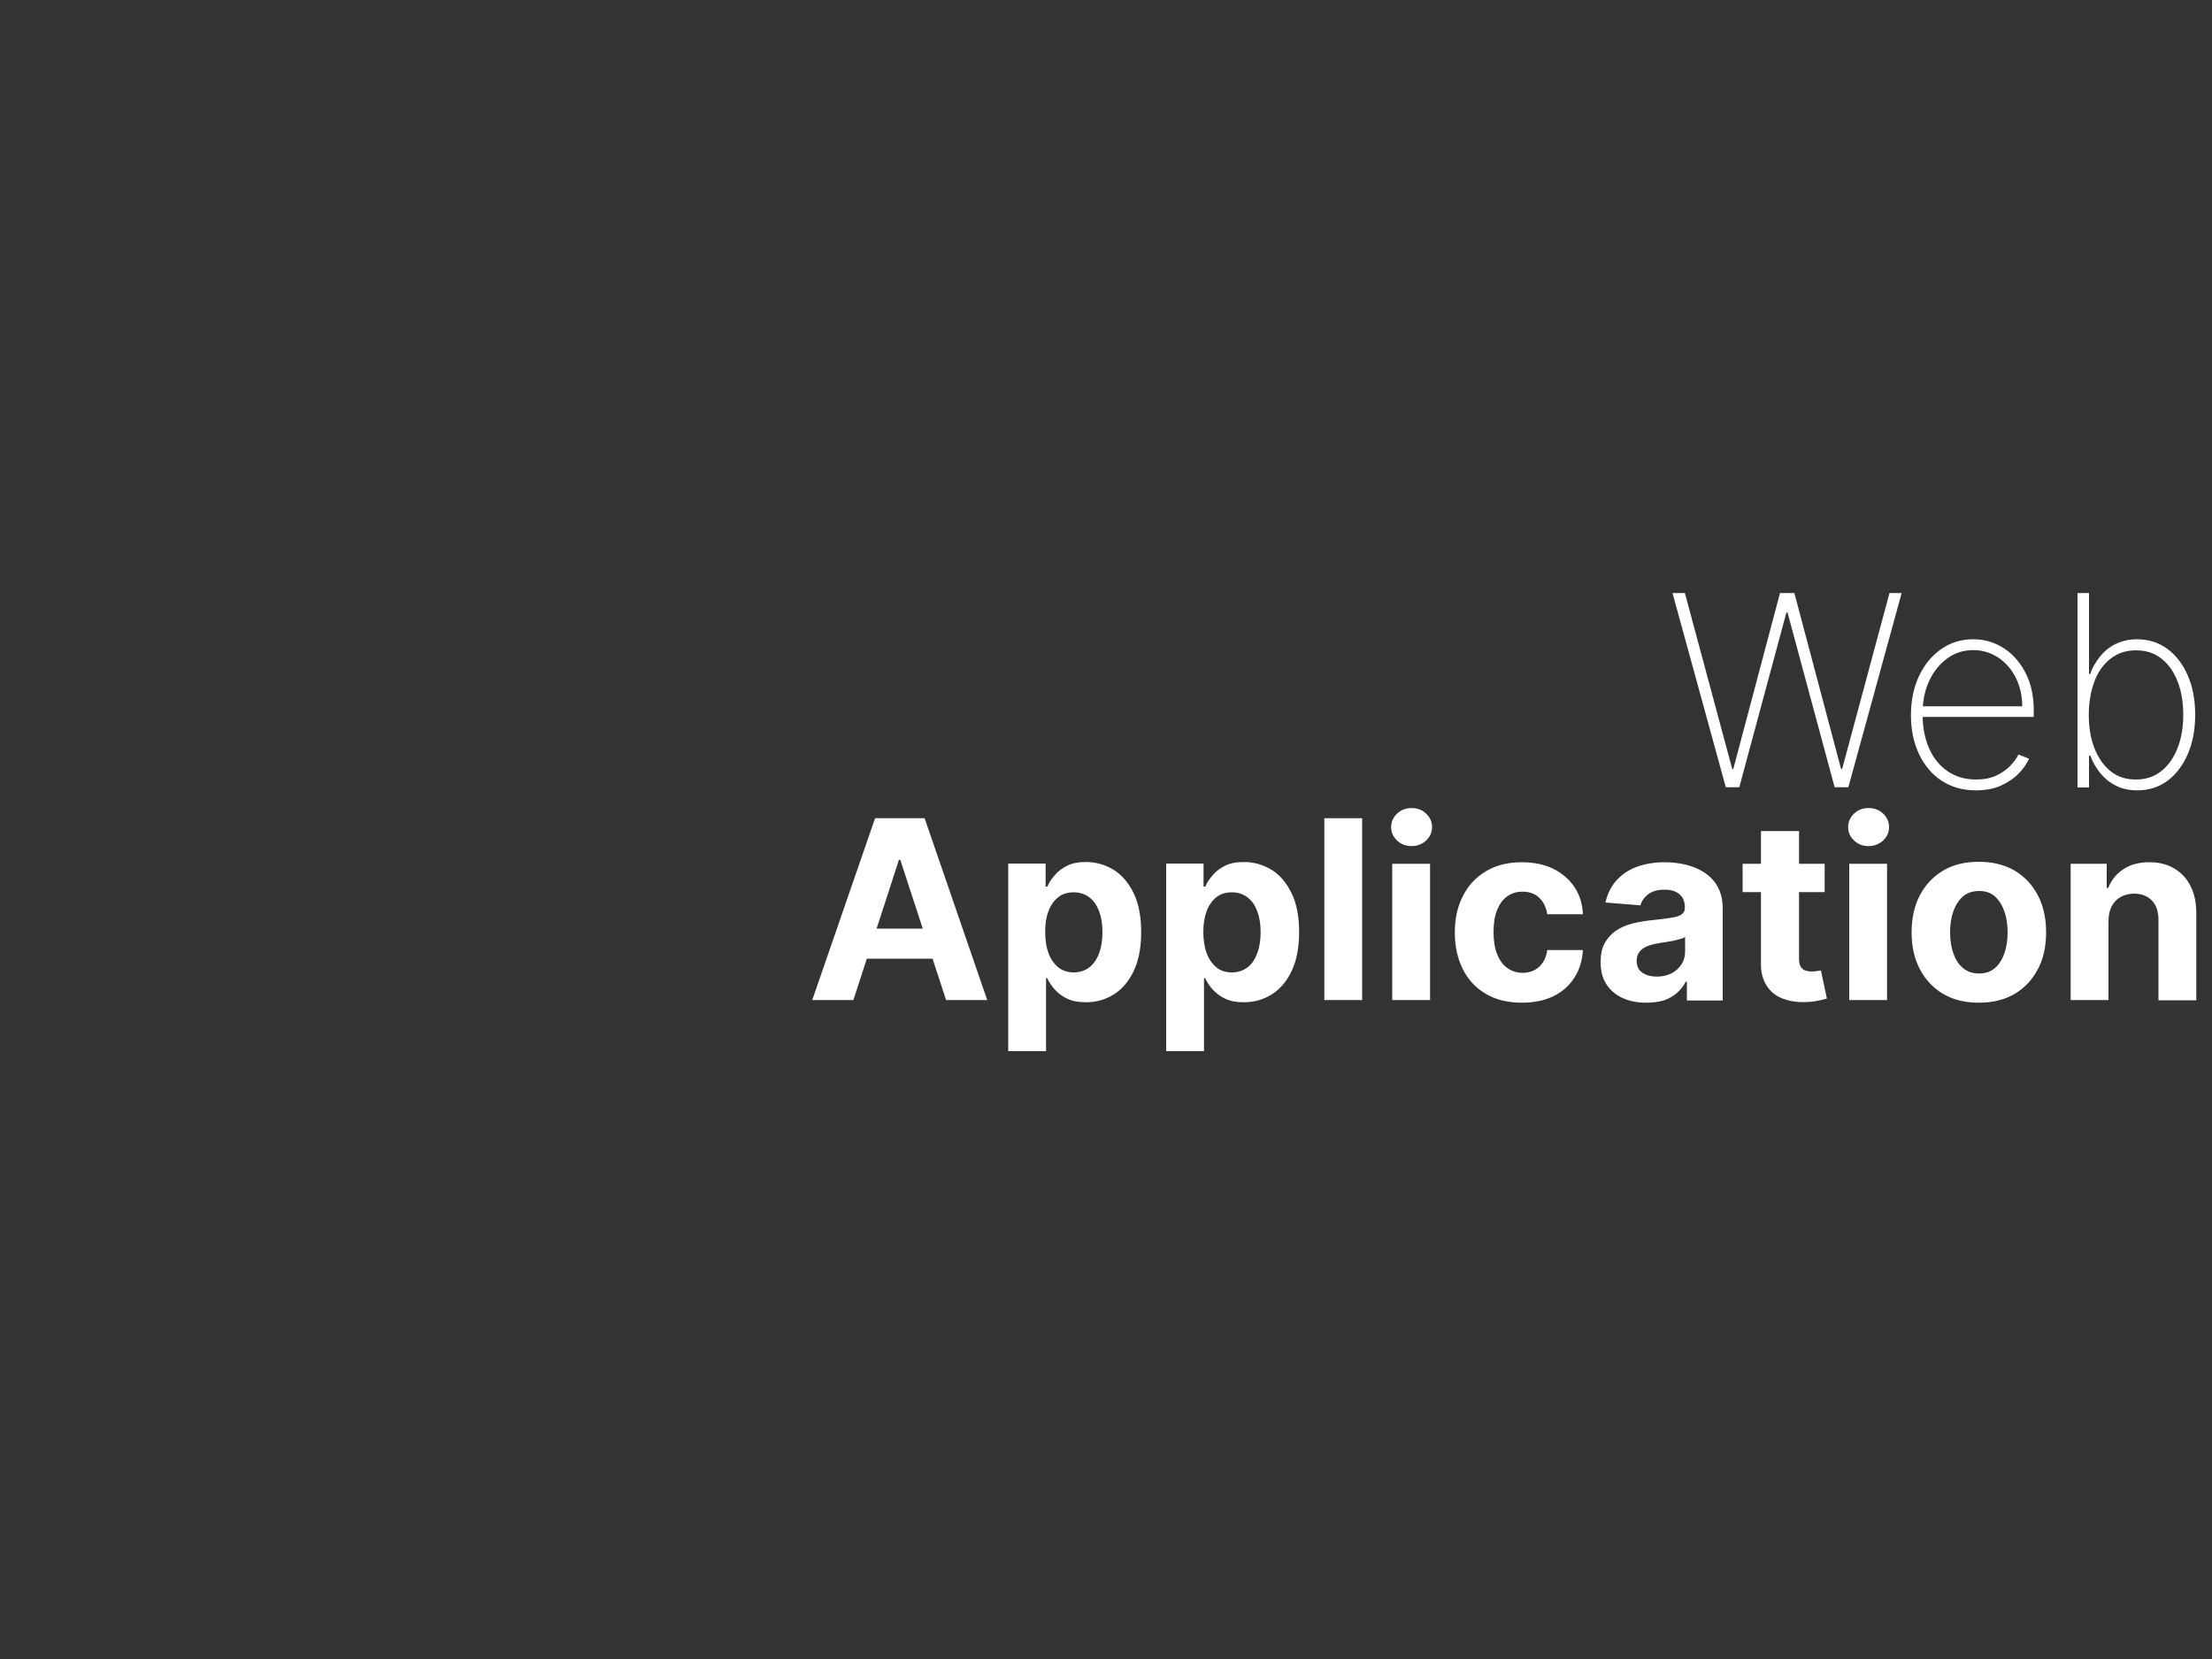 <?xml version="1.0" encoding="UTF-8"?>
<!--?xml version="1.0" encoding="utf-8"?-->
<!-- Generator: Adobe Illustrator 27.0.1, SVG Export Plug-In . SVG Version: 6.00 Build 0)  -->
<svg xmlns="http://www.w3.org/2000/svg" xmlns:xlink="http://www.w3.org/1999/xlink" version="1.1" id="_x5F_Ã_x8E_Ã_x93_Ã_x88__x5F_1" x="0px" y="0px" viewBox="0 0 1000 750" style="" xml:space="preserve">
<rect x="0" y="0" width="1000" height="750" fill="#333333" stroke="none"/>
<style type="text/css">
	.st0{enable-background:new    ;}
	.st1{fill:#FFFFFF;}
	.st2{fill:none;stroke:#FAB212;stroke-width:1.5;stroke-linecap:round;stroke-linejoin:round;}
	.st3{fill:none;stroke:#FFFFFF;stroke-width:1.5;stroke-miterlimit:10;}
</style>
<g class="st0">
	<path class="st1 wXmcLXYk_0" d="M780.2,355.9l-24.1-87.8h5.6l21.4,79.5h0.5l21.1-79.5h6.5l21.1,79.5h0.5l21.4-79.5h5.5l-24.1,87.8h-6.2   l-21.3-79h-0.5l-21.3,79H780.2z"></path>
</g>
<g class="st0">
	<path class="st1 wXmcLXYk_1" d="M893.2,357.3c-5.9,0-11.1-1.5-15.5-4.4s-7.8-7-10.2-12.1c-2.4-5.1-3.6-10.9-3.6-17.5c0-6.6,1.2-12.4,3.6-17.6   c2.4-5.1,5.7-9.2,10-12.2c4.2-3,9.1-4.5,14.5-4.5c3.7,0,7.2,0.7,10.5,2.2c3.3,1.5,6.2,3.6,8.7,6.4c2.5,2.8,4.5,6.1,6,10   c1.4,3.9,2.2,8.3,2.2,13.2v3.3h-52.1v-4.8h46.9c0-4.8-1-9.1-2.9-12.9c-1.9-3.8-4.6-6.9-7.9-9.1s-7.1-3.4-11.3-3.4   c-4.4,0-8.3,1.2-11.7,3.7s-6.1,5.7-8.1,9.9c-2,4.1-3,8.8-3.1,13.9v2.1c0,5.5,1,10.4,2.9,14.8c1.9,4.4,4.7,7.8,8.3,10.3   s7.9,3.8,12.9,3.8c3.6,0,6.7-0.6,9.2-1.8c2.6-1.2,4.6-2.7,6.3-4.4c1.6-1.7,2.9-3.4,3.7-5.1l4.8,1.9c-1,2.2-2.5,4.4-4.6,6.6   c-2.1,2.2-4.8,4-8,5.5S897.5,357.3,893.2,357.3z"></path>
	<path class="st1 wXmcLXYk_2" d="M939.2,355.9v-87.8h5.2v36.6h0.5c1-2.8,2.5-5.4,4.4-7.8c1.9-2.4,4.2-4.3,7-5.7c2.8-1.4,6.1-2.2,9.8-2.2   c5.3,0,9.9,1.5,13.8,4.4c3.9,2.9,7,7,9.2,12.1c2.2,5.1,3.3,11,3.3,17.6c0,6.7-1.1,12.5-3.3,17.7c-2.2,5.1-5.2,9.1-9.1,12.1   c-3.9,2.9-8.5,4.4-13.8,4.4c-3.7,0-7-0.7-9.8-2.2c-2.8-1.4-5.1-3.4-7-5.7c-1.9-2.4-3.4-5-4.4-7.8h-0.6v14.4H939.2z M944.3,323.1   c0,5.6,0.8,10.6,2.5,15c1.7,4.4,4.1,7.9,7.3,10.5c3.2,2.6,7,3.8,11.5,3.8c4.5,0,8.4-1.3,11.6-3.9c3.2-2.6,5.6-6.1,7.3-10.5   c1.7-4.4,2.5-9.4,2.5-14.9s-0.8-10.5-2.5-14.9c-1.7-4.4-4.1-7.9-7.3-10.4c-3.2-2.6-7.1-3.8-11.6-3.8c-4.5,0-8.3,1.3-11.5,3.8   c-3.2,2.5-5.7,6-7.3,10.4C945.2,312.5,944.3,317.5,944.3,323.1z"></path>
</g>
<g class="st0">
	<path class="st1 wXmcLXYk_3" d="M385.8,452.1h-18.6l28.4-82.2h22.4l28.3,82.2h-18.6L407,388.7h-0.6L385.8,452.1z M384.6,419.8h44v13.6h-44   V419.8z"></path>
	<path class="st1 wXmcLXYk_4" d="M455.8,475.2v-84.8h16.9v10.4h0.8c0.7-1.7,1.8-3.4,3.3-5.1c1.4-1.7,3.3-3.2,5.6-4.3c2.3-1.2,5.2-1.7,8.6-1.7   c4.5,0,8.6,1.2,12.4,3.5s6.8,5.9,9.1,10.6c2.3,4.7,3.4,10.6,3.4,17.6c0,6.9-1.1,12.7-3.3,17.4c-2.2,4.7-5.2,8.3-9,10.7   c-3.8,2.4-8,3.6-12.7,3.6c-3.3,0-6.1-0.5-8.4-1.6c-2.3-1.1-4.2-2.5-5.7-4.2c-1.5-1.7-2.6-3.4-3.4-5.1h-0.5v33H455.8z M472.5,421.3   c0,3.7,0.5,6.9,1.5,9.6c1,2.7,2.5,4.8,4.4,6.4c1.9,1.5,4.3,2.3,7,2.3c2.8,0,5.1-0.8,7.1-2.3c1.9-1.5,3.4-3.7,4.4-6.4   c1-2.7,1.5-5.9,1.5-9.5c0-3.6-0.5-6.7-1.5-9.4s-2.4-4.8-4.4-6.3c-1.9-1.5-4.3-2.3-7.1-2.3c-2.8,0-5.1,0.7-7,2.2   c-1.9,1.5-3.4,3.6-4.4,6.3C473,414.4,472.5,417.6,472.5,421.3z"></path>
	<path class="st1 wXmcLXYk_5" d="M527.2,475.2v-84.8h16.9v10.4h0.8c0.7-1.7,1.8-3.4,3.3-5.1c1.4-1.7,3.3-3.2,5.6-4.3c2.3-1.2,5.2-1.7,8.6-1.7   c4.5,0,8.6,1.2,12.4,3.5c3.8,2.3,6.8,5.9,9.1,10.6c2.3,4.7,3.4,10.6,3.4,17.6c0,6.9-1.1,12.7-3.3,17.4c-2.2,4.7-5.2,8.3-9,10.7   c-3.8,2.4-8,3.6-12.7,3.6c-3.3,0-6.1-0.5-8.4-1.6c-2.3-1.1-4.2-2.5-5.7-4.2c-1.5-1.7-2.6-3.4-3.4-5.1h-0.5v33H527.2z M544,421.3   c0,3.7,0.5,6.9,1.5,9.6s2.5,4.8,4.4,6.4s4.3,2.3,7,2.3c2.8,0,5.1-0.8,7.1-2.3s3.4-3.7,4.4-6.4c1-2.7,1.5-5.9,1.5-9.5   c0-3.6-0.5-6.7-1.5-9.4c-1-2.7-2.4-4.8-4.4-6.3c-1.9-1.5-4.3-2.3-7.1-2.3c-2.8,0-5.1,0.7-7,2.2c-1.9,1.5-3.4,3.6-4.4,6.3   S544,417.6,544,421.3z"></path>
	<path class="st1 wXmcLXYk_6" d="M615.8,369.9v82.2h-17.1v-82.2H615.8z"></path>
	<path class="st1 wXmcLXYk_7" d="M638.1,382.5c-2.5,0-4.7-0.8-6.5-2.5c-1.8-1.7-2.7-3.7-2.7-6.1c0-2.4,0.9-4.4,2.7-6.1c1.8-1.7,4-2.5,6.5-2.5   c2.6,0,4.8,0.8,6.6,2.5c1.8,1.7,2.7,3.7,2.7,6.1c0,2.4-0.9,4.4-2.7,6.1C642.8,381.7,640.6,382.5,638.1,382.5z M629.4,452.1v-61.6   h17.1v61.6H629.4z"></path>
	<path class="st1 wXmcLXYk_8" d="M688,453.3c-6.3,0-11.7-1.3-16.3-4s-8-6.4-10.4-11.2c-2.4-4.8-3.6-10.3-3.6-16.5c0-6.3,1.2-11.9,3.7-16.6   c2.4-4.8,5.9-8.5,10.5-11.2c4.5-2.7,9.9-4,16.1-4c5.4,0,10.1,1,14.1,2.9c4,2,7.2,4.7,9.6,8.2c2.4,3.5,3.7,7.7,3.9,12.4h-16.1   c-0.5-3.1-1.7-5.6-3.6-7.4c-1.9-1.9-4.5-2.8-7.6-2.8c-2.6,0-5,0.7-6.9,2.1c-2,1.4-3.5,3.5-4.6,6.2c-1.1,2.7-1.6,6-1.6,9.9   c0,3.9,0.5,7.3,1.6,10c1.1,2.8,2.6,4.9,4.6,6.3c2,1.4,4.3,2.2,6.9,2.2c2,0,3.7-0.4,5.3-1.2c1.6-0.8,2.9-2,3.9-3.5   c1-1.5,1.7-3.4,2-5.6h16.1c-0.3,4.7-1.5,8.8-3.8,12.4c-2.3,3.6-5.4,6.4-9.4,8.4C698.3,452.3,693.5,453.3,688,453.3z"></path>
	<path class="st1 wXmcLXYk_9" d="M744.1,453.3c-3.9,0-7.4-0.7-10.5-2.1c-3.1-1.4-5.5-3.4-7.3-6.1c-1.8-2.7-2.7-6.1-2.7-10.2   c0-3.4,0.6-6.3,1.9-8.6c1.3-2.3,3-4.2,5.1-5.6s4.6-2.5,7.4-3.2c2.8-0.7,5.7-1.2,8.7-1.5c3.6-0.4,6.5-0.7,8.7-1.1   c2.2-0.3,3.8-0.8,4.8-1.5c1-0.7,1.5-1.7,1.5-3v-0.2c0-2.5-0.8-4.5-2.4-5.9c-1.6-1.4-3.8-2.1-6.8-2.1c-3.1,0-5.5,0.7-7.3,2   c-1.8,1.4-3,3-3.6,5.1l-15.8-1.3c0.8-3.7,2.4-7,4.7-9.7c2.4-2.7,5.4-4.9,9.1-6.3s8.1-2.2,13-2.2c3.4,0,6.7,0.4,9.9,1.2   c3.1,0.8,5.9,2,8.4,3.7c2.4,1.7,4.4,3.8,5.8,6.5s2.1,5.8,2.1,9.5v41.6h-16.2v-8.5h-0.5c-1,1.9-2.3,3.6-4,5.1s-3.7,2.6-6,3.4   C749.9,452.9,747.2,453.3,744.1,453.3z M749,441.5c2.5,0,4.7-0.5,6.7-1.5c1.9-1,3.4-2.4,4.5-4.1c1.1-1.7,1.6-3.7,1.6-5.8v-6.5   c-0.5,0.3-1.3,0.7-2.2,0.9s-2,0.5-3.1,0.8c-1.2,0.2-2.3,0.4-3.5,0.6c-1.2,0.2-2.2,0.3-3.1,0.5c-2,0.3-3.8,0.8-5.3,1.4   c-1.5,0.6-2.7,1.5-3.5,2.6c-0.8,1.1-1.2,2.4-1.2,4c0,2.3,0.8,4.1,2.5,5.3C744.2,440.9,746.4,441.5,749,441.5z"></path>
	<path class="st1 wXmcLXYk_10" d="M824.9,390.5v12.8h-37.1v-12.8H824.9z M796.2,375.7h17.1v57.5c0,1.6,0.2,2.8,0.7,3.7s1.2,1.5,2,1.8   c0.9,0.3,1.9,0.5,3,0.5c0.8,0,1.6-0.1,2.4-0.2s1.4-0.3,1.8-0.3l2.7,12.7c-0.9,0.3-2.1,0.6-3.6,0.9c-1.6,0.4-3.4,0.6-5.7,0.7   c-4.1,0.2-7.7-0.4-10.8-1.6s-5.5-3.2-7.2-5.9s-2.6-6-2.5-10V375.7z"></path>
	<path class="st1 wXmcLXYk_11" d="M844.7,382.5c-2.5,0-4.7-0.8-6.5-2.5c-1.8-1.7-2.7-3.7-2.7-6.1c0-2.4,0.9-4.4,2.7-6.1c1.8-1.7,4-2.5,6.5-2.5   c2.6,0,4.8,0.8,6.6,2.5c1.8,1.7,2.7,3.7,2.7,6.1c0,2.4-0.9,4.4-2.7,6.1C849.4,381.7,847.2,382.5,844.7,382.5z M836,452.1v-61.6   h17.1v61.6H836z"></path>
	<path class="st1 wXmcLXYk_12" d="M894.6,453.3c-6.2,0-11.6-1.3-16.2-4c-4.5-2.7-8-6.4-10.5-11.2s-3.7-10.3-3.7-16.6c0-6.4,1.2-11.9,3.7-16.7   c2.5-4.8,6-8.5,10.5-11.2c4.5-2.7,9.9-4,16.2-4c6.2,0,11.6,1.3,16.2,4c4.5,2.7,8,6.4,10.5,11.2c2.5,4.8,3.7,10.3,3.7,16.7   c0,6.3-1.2,11.9-3.7,16.6c-2.5,4.8-6,8.5-10.5,11.2C906.2,452,900.8,453.3,894.6,453.3z M894.7,440.1c2.8,0,5.2-0.8,7.1-2.4   s3.3-3.8,4.3-6.6c1-2.8,1.5-6,1.5-9.6c0-3.6-0.5-6.8-1.5-9.6c-1-2.8-2.4-5-4.3-6.7s-4.3-2.4-7.1-2.4c-2.9,0-5.3,0.8-7.2,2.4   s-3.4,3.9-4.4,6.7c-1,2.8-1.5,6-1.5,9.6c0,3.6,0.5,6.8,1.5,9.6c1,2.8,2.4,5,4.4,6.6S891.8,440.1,894.7,440.1z"></path>
	<path class="st1 wXmcLXYk_13" d="M953.2,416.5v35.6h-17.1v-61.6h16.3v10.9h0.7c1.4-3.6,3.7-6.4,6.9-8.5c3.2-2.1,7.1-3.1,11.7-3.1   c4.3,0,8,0.9,11.2,2.8c3.2,1.9,5.7,4.5,7.4,8c1.8,3.5,2.6,7.6,2.6,12.4v39.2h-17.1v-36.2c0-3.8-0.9-6.7-2.9-8.8   c-2-2.1-4.6-3.2-8.1-3.2c-2.3,0-4.3,0.5-6.1,1.5c-1.8,1-3.1,2.4-4.1,4.3C953.7,411.6,953.2,413.8,953.2,416.5z"></path>
</g>
<g>
	<g>
		<path class="st2 wXmcLXYk_14" d="M338.5,455.3c-8.1,5.3-8.1,10.5-9.3,18.7c-0.4,3-2.9,7.6-6.8,4.7c-2.6-2-0.1-6-3.9-7.1    c-7.3-2.1-4.6,11.3-4.5,14.6c0.1,3.8-0.5,8.2-5,8.7s-6.2-3-6.4-6.7c-0.4-7.4,1.5-14-1.4-21.3"></path>
		<path class="st2 wXmcLXYk_15" d="M338.5,455.3c1.8-0.9,2.7-1.6,2.7-1.6C340.2,454.2,339.3,454.8,338.5,455.3"></path>
		<path class="st2 wXmcLXYk_16" d="M320.2,497c0,3.2,2.1,5.7,4.8,5.7s4.8-2.6,4.8-5.7c0-0.7-0.1-1.4-0.3-2l0,0v-0.1c0-0.1-0.1-0.2-0.1-0.3    l-2.5-6.4c-0.7-1.9-3.1-1.9-3.8,0l-2.4,6.3l0,0C320.4,495.4,320.2,496.2,320.2,497L320.2,497z"></path>
	</g>
	<path class="st3 wXmcLXYk_17" d="M154.6,388.1h45c2.3,0,4.1,1.8,4.1,4.1v20.5c0,2.3-1.8,4.1-4.1,4.1h-45c-2.3,0-4.1-1.8-4.1-4.1v-20.5   C150.5,390,152.3,388.1,154.6,388.1z"></path>
	<path class="st3 wXmcLXYk_18" d="M279.9,388.1h45c2.3,0,4.1,1.8,4.1,4.1v20.5c0,2.3-1.8,4.1-4.1,4.1h-45c-2.3,0-4.1-1.8-4.1-4.1v-20.5   C275.9,390,277.7,388.1,279.9,388.1z"></path>
	<path class="st3 wXmcLXYk_19" d="M141.3,343.2h195.4c2.3,0,4.1,1.8,4.1,4.1v99c0,2.3-1.8,4.1-4.1,4.1H141.3c-2.3,0-4.1-1.8-4.1-4.1v-99   C137.2,345.1,139,343.2,141.3,343.2z"></path>
	<path class="st3 wXmcLXYk_20" d="M217.4,388.1h45c2.3,0,4.1,1.8,4.1,4.1v20.5c0,2.3-1.8,4.1-4.1,4.1h-45c-2.3,0-4.1-1.8-4.1-4.1v-20.5   C213.3,390,215.2,388.1,217.4,388.1z"></path>
	<path class="st3 wXmcLXYk_21" d="M331.5,359c0,2.7-2.2,4.9-4.9,4.9s-4.9-2.2-4.9-4.9s2.2-4.9,4.9-4.9S331.5,356.3,331.5,359z"></path>
	<path class="st3 wXmcLXYk_22" d="M317.7,359c0,2.7-2.2,4.9-4.9,4.9s-4.9-2.2-4.9-4.9s2.2-4.9,4.9-4.9S317.7,356.3,317.7,359z"></path>
	<path class="st3 wXmcLXYk_23" d="M304.2,359c0,2.7-2.2,4.9-4.9,4.9s-4.9-2.2-4.9-4.9s2.2-4.9,4.9-4.9S304.2,356.3,304.2,359z"></path>
</g>
<style data-made-with="vivus-instant">.wXmcLXYk_0{stroke-dasharray:707 709;stroke-dashoffset:708;animation:wXmcLXYk_draw_0 4900ms linear 0ms infinite,wXmcLXYk_fade 4900ms linear 0ms infinite;}.wXmcLXYk_1{stroke-dasharray:434 436;stroke-dashoffset:435;animation:wXmcLXYk_draw_1 4900ms linear 0ms infinite,wXmcLXYk_fade 4900ms linear 0ms infinite;}.wXmcLXYk_2{stroke-dasharray:466 468;stroke-dashoffset:467;animation:wXmcLXYk_draw_2 4900ms linear 0ms infinite,wXmcLXYk_fade 4900ms linear 0ms infinite;}.wXmcLXYk_3{stroke-dasharray:483 485;stroke-dashoffset:484;animation:wXmcLXYk_draw_3 4900ms linear 0ms infinite,wXmcLXYk_fade 4900ms linear 0ms infinite;}.wXmcLXYk_4{stroke-dasharray:399 401;stroke-dashoffset:400;animation:wXmcLXYk_draw_4 4900ms linear 0ms infinite,wXmcLXYk_fade 4900ms linear 0ms infinite;}.wXmcLXYk_5{stroke-dasharray:399 401;stroke-dashoffset:400;animation:wXmcLXYk_draw_5 4900ms linear 0ms infinite,wXmcLXYk_fade 4900ms linear 0ms infinite;}.wXmcLXYk_6{stroke-dasharray:199 201;stroke-dashoffset:200;animation:wXmcLXYk_draw_6 4900ms linear 0ms infinite,wXmcLXYk_fade 4900ms linear 0ms infinite;}.wXmcLXYk_7{stroke-dasharray:214 216;stroke-dashoffset:215;animation:wXmcLXYk_draw_7 4900ms linear 0ms infinite,wXmcLXYk_fade 4900ms linear 0ms infinite;}.wXmcLXYk_8{stroke-dasharray:297 299;stroke-dashoffset:298;animation:wXmcLXYk_draw_8 4900ms linear 0ms infinite,wXmcLXYk_fade 4900ms linear 0ms infinite;}.wXmcLXYk_9{stroke-dasharray:353 355;stroke-dashoffset:354;animation:wXmcLXYk_draw_9 4900ms linear 0ms infinite,wXmcLXYk_fade 4900ms linear 0ms infinite;}.wXmcLXYk_10{stroke-dasharray:302 304;stroke-dashoffset:303;animation:wXmcLXYk_draw_10 4900ms linear 0ms infinite,wXmcLXYk_fade 4900ms linear 0ms infinite;}.wXmcLXYk_11{stroke-dasharray:214 216;stroke-dashoffset:215;animation:wXmcLXYk_draw_11 4900ms linear 0ms infinite,wXmcLXYk_fade 4900ms linear 0ms infinite;}.wXmcLXYk_12{stroke-dasharray:301 303;stroke-dashoffset:302;animation:wXmcLXYk_draw_12 4900ms linear 0ms infinite,wXmcLXYk_fade 4900ms linear 0ms infinite;}.wXmcLXYk_13{stroke-dasharray:332 334;stroke-dashoffset:333;animation:wXmcLXYk_draw_13 4900ms linear 0ms infinite,wXmcLXYk_fade 4900ms linear 0ms infinite;}.wXmcLXYk_14{stroke-dasharray:103 105;stroke-dashoffset:104;animation:wXmcLXYk_draw_14 4900ms linear 0ms infinite,wXmcLXYk_fade 4900ms linear 0ms infinite;}.wXmcLXYk_15{stroke-dasharray:7 9;stroke-dashoffset:8;animation:wXmcLXYk_draw_15 4900ms linear 0ms infinite,wXmcLXYk_fade 4900ms linear 0ms infinite;}.wXmcLXYk_16{stroke-dasharray:41 43;stroke-dashoffset:42;animation:wXmcLXYk_draw_16 4900ms linear 0ms infinite,wXmcLXYk_fade 4900ms linear 0ms infinite;}.wXmcLXYk_17{stroke-dasharray:157 159;stroke-dashoffset:158;animation:wXmcLXYk_draw_17 4900ms linear 0ms infinite,wXmcLXYk_fade 4900ms linear 0ms infinite;}.wXmcLXYk_18{stroke-dasharray:157 159;stroke-dashoffset:158;animation:wXmcLXYk_draw_18 4900ms linear 0ms infinite,wXmcLXYk_fade 4900ms linear 0ms infinite;}.wXmcLXYk_19{stroke-dasharray:615 617;stroke-dashoffset:616;animation:wXmcLXYk_draw_19 4900ms linear 0ms infinite,wXmcLXYk_fade 4900ms linear 0ms infinite;}.wXmcLXYk_20{stroke-dasharray:157 159;stroke-dashoffset:158;animation:wXmcLXYk_draw_20 4900ms linear 0ms infinite,wXmcLXYk_fade 4900ms linear 0ms infinite;}.wXmcLXYk_21{stroke-dasharray:31 33;stroke-dashoffset:32;animation:wXmcLXYk_draw_21 4900ms linear 0ms infinite,wXmcLXYk_fade 4900ms linear 0ms infinite;}.wXmcLXYk_22{stroke-dasharray:31 33;stroke-dashoffset:32;animation:wXmcLXYk_draw_22 4900ms linear 0ms infinite,wXmcLXYk_fade 4900ms linear 0ms infinite;}.wXmcLXYk_23{stroke-dasharray:31 33;stroke-dashoffset:32;animation:wXmcLXYk_draw_23 4900ms linear 0ms infinite,wXmcLXYk_fade 4900ms linear 0ms infinite;}@keyframes wXmcLXYk_draw{100%{stroke-dashoffset:0;}}@keyframes wXmcLXYk_fade{0%{stroke-opacity:1;}91.837%{stroke-opacity:1;}100%{stroke-opacity:0;}}@keyframes wXmcLXYk_draw_0{10.204%{stroke-dashoffset: 708}23.81%{ stroke-dashoffset: 0;}100%{ stroke-dashoffset: 0;}}@keyframes wXmcLXYk_draw_1{10.5%{stroke-dashoffset: 435}24.105%{ stroke-dashoffset: 0;}100%{ stroke-dashoffset: 0;}}@keyframes wXmcLXYk_draw_2{10.796%{stroke-dashoffset: 467}24.401%{ stroke-dashoffset: 0;}100%{ stroke-dashoffset: 0;}}@keyframes wXmcLXYk_draw_3{11.091%{stroke-dashoffset: 484}24.697%{ stroke-dashoffset: 0;}100%{ stroke-dashoffset: 0;}}@keyframes wXmcLXYk_draw_4{11.387%{stroke-dashoffset: 400}24.993%{ stroke-dashoffset: 0;}100%{ stroke-dashoffset: 0;}}@keyframes wXmcLXYk_draw_5{11.683%{stroke-dashoffset: 400}25.288%{ stroke-dashoffset: 0;}100%{ stroke-dashoffset: 0;}}@keyframes wXmcLXYk_draw_6{11.979%{stroke-dashoffset: 200}25.584%{ stroke-dashoffset: 0;}100%{ stroke-dashoffset: 0;}}@keyframes wXmcLXYk_draw_7{12.274%{stroke-dashoffset: 215}25.88%{ stroke-dashoffset: 0;}100%{ stroke-dashoffset: 0;}}@keyframes wXmcLXYk_draw_8{12.57%{stroke-dashoffset: 298}26.176%{ stroke-dashoffset: 0;}100%{ stroke-dashoffset: 0;}}@keyframes wXmcLXYk_draw_9{12.866%{stroke-dashoffset: 354}26.471%{ stroke-dashoffset: 0;}100%{ stroke-dashoffset: 0;}}@keyframes wXmcLXYk_draw_10{13.162%{stroke-dashoffset: 303}26.767%{ stroke-dashoffset: 0;}100%{ stroke-dashoffset: 0;}}@keyframes wXmcLXYk_draw_11{13.458%{stroke-dashoffset: 215}27.063%{ stroke-dashoffset: 0;}100%{ stroke-dashoffset: 0;}}@keyframes wXmcLXYk_draw_12{13.753%{stroke-dashoffset: 302}27.359%{ stroke-dashoffset: 0;}100%{ stroke-dashoffset: 0;}}@keyframes wXmcLXYk_draw_13{14.049%{stroke-dashoffset: 333}27.655%{ stroke-dashoffset: 0;}100%{ stroke-dashoffset: 0;}}@keyframes wXmcLXYk_draw_14{14.345%{stroke-dashoffset: 104}27.95%{ stroke-dashoffset: 0;}100%{ stroke-dashoffset: 0;}}@keyframes wXmcLXYk_draw_15{14.641%{stroke-dashoffset: 8}28.246%{ stroke-dashoffset: 0;}100%{ stroke-dashoffset: 0;}}@keyframes wXmcLXYk_draw_16{14.936%{stroke-dashoffset: 42}28.542%{ stroke-dashoffset: 0;}100%{ stroke-dashoffset: 0;}}@keyframes wXmcLXYk_draw_17{15.232%{stroke-dashoffset: 158}28.838%{ stroke-dashoffset: 0;}100%{ stroke-dashoffset: 0;}}@keyframes wXmcLXYk_draw_18{15.528%{stroke-dashoffset: 158}29.133%{ stroke-dashoffset: 0;}100%{ stroke-dashoffset: 0;}}@keyframes wXmcLXYk_draw_19{15.824%{stroke-dashoffset: 616}29.429%{ stroke-dashoffset: 0;}100%{ stroke-dashoffset: 0;}}@keyframes wXmcLXYk_draw_20{16.119%{stroke-dashoffset: 158}29.725%{ stroke-dashoffset: 0;}100%{ stroke-dashoffset: 0;}}@keyframes wXmcLXYk_draw_21{16.415%{stroke-dashoffset: 32}30.021%{ stroke-dashoffset: 0;}100%{ stroke-dashoffset: 0;}}@keyframes wXmcLXYk_draw_22{16.711%{stroke-dashoffset: 32}30.316%{ stroke-dashoffset: 0;}100%{ stroke-dashoffset: 0;}}@keyframes wXmcLXYk_draw_23{17.007%{stroke-dashoffset: 32}30.612%{ stroke-dashoffset: 0;}100%{ stroke-dashoffset: 0;}}</style></svg>
